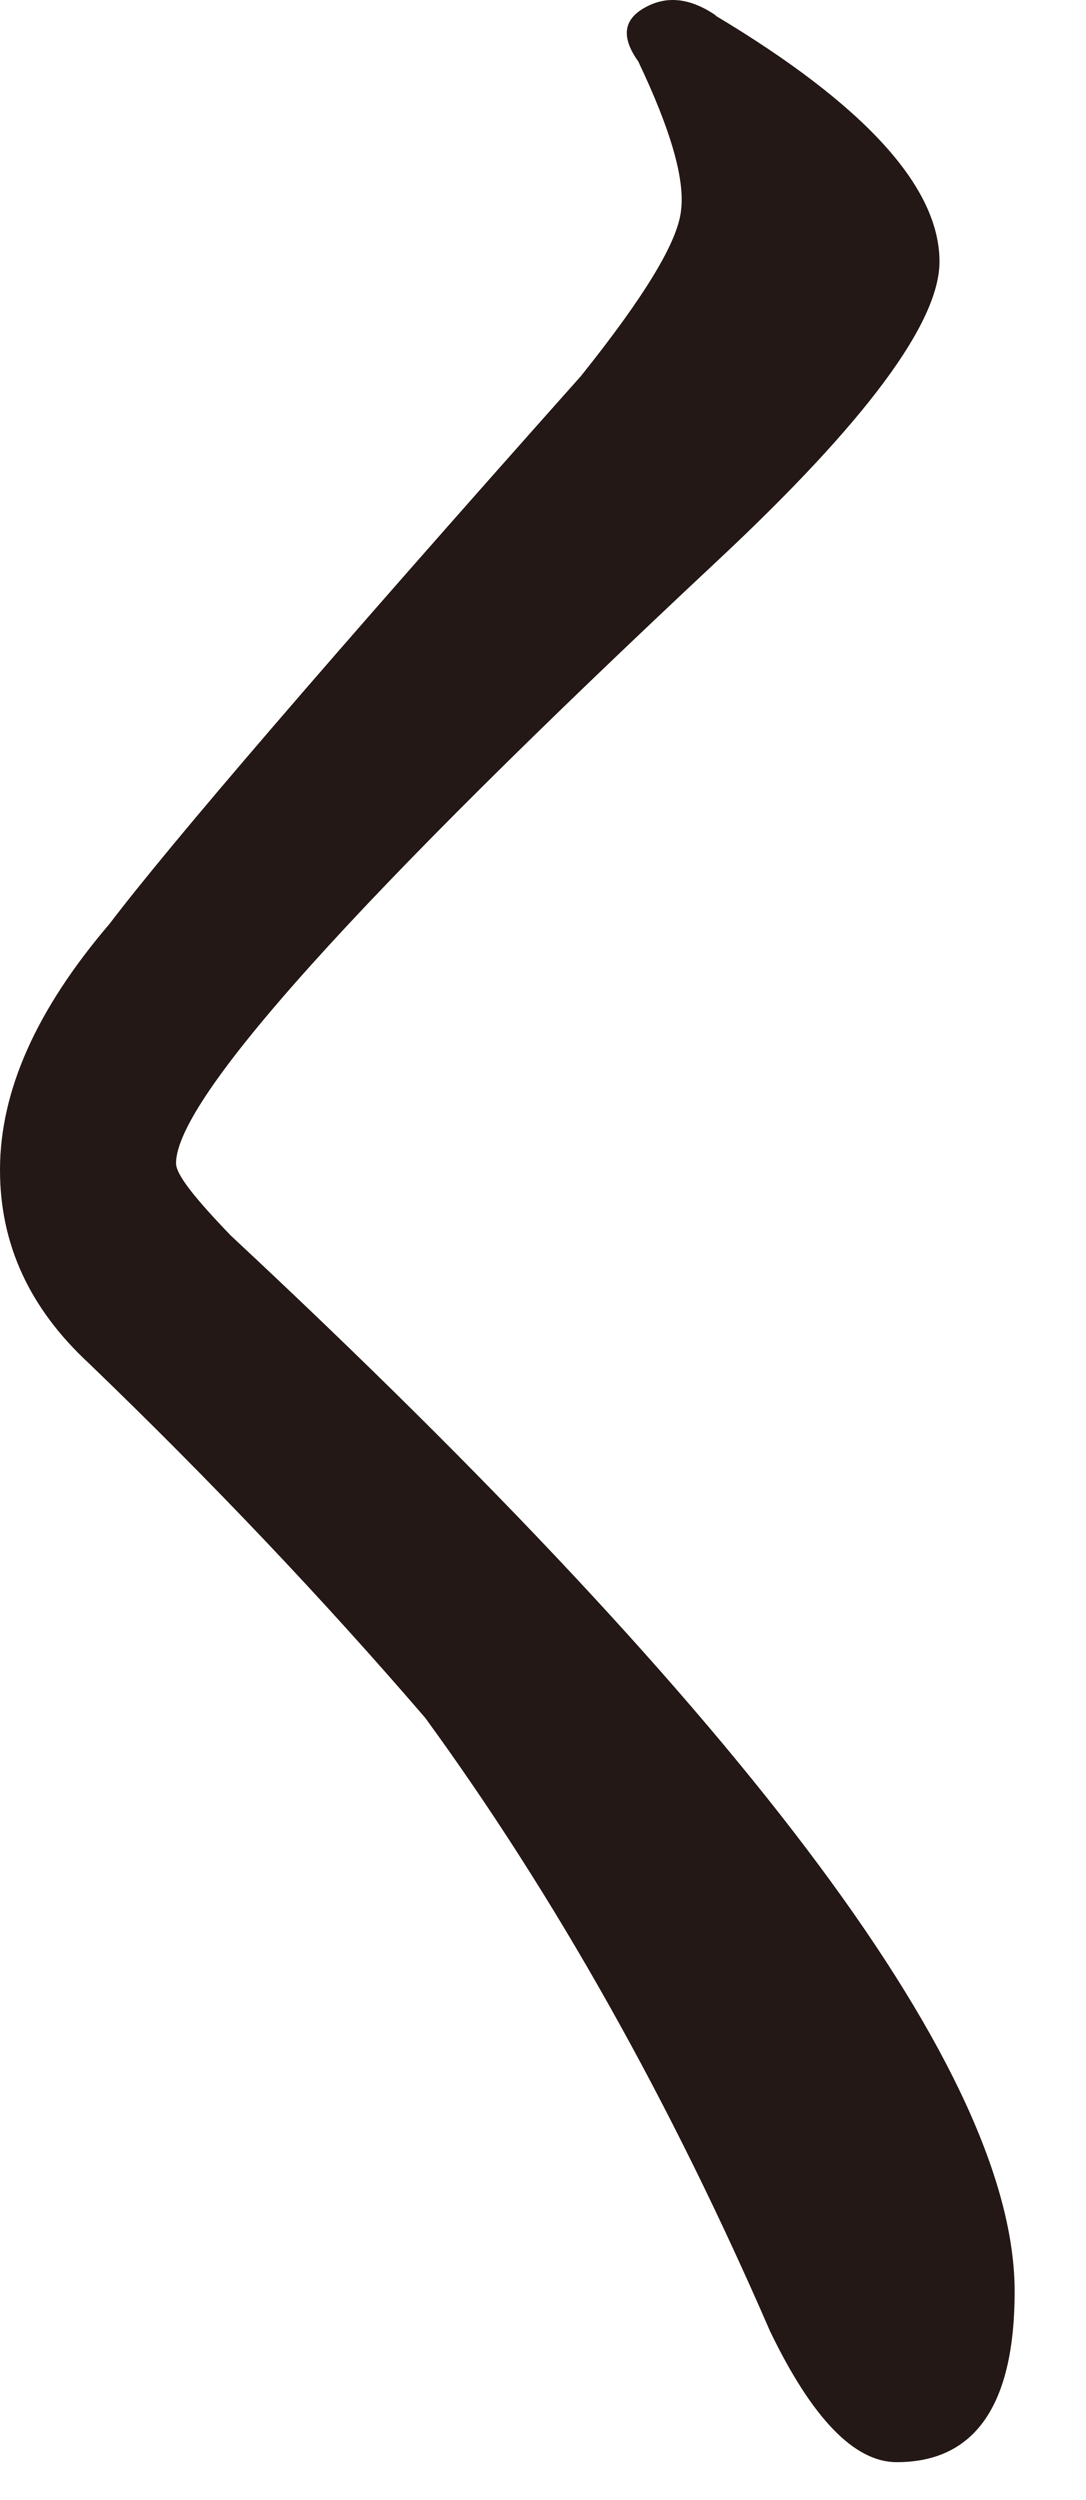 <?xml version="1.0" encoding="utf-8"?>
<svg xmlns="http://www.w3.org/2000/svg" fill="none" height="100%" overflow="visible" preserveAspectRatio="none" style="display: block;" viewBox="0 0 10 23" width="100%">
<path d="M6.587 0.143C7.965 0.967 8.651 1.722 8.651 2.407C8.651 2.968 7.971 3.882 6.617 5.149C3.284 8.265 1.621 10.113 1.621 10.702C1.621 10.806 1.791 11.02 2.125 11.367C6.939 15.853 9.343 19.087 9.343 21.081C9.343 22.126 8.979 22.652 8.257 22.652C7.868 22.652 7.479 22.251 7.091 21.448C6.174 19.336 5.118 17.453 3.916 15.805C2.981 14.718 1.949 13.631 0.82 12.544C0.273 12.038 0 11.45 0 10.764C0 10.037 0.334 9.289 1.008 8.5C1.572 7.759 3.017 6.077 5.349 3.46C5.931 2.733 6.241 2.227 6.271 1.936C6.308 1.646 6.174 1.189 5.877 0.565C5.719 0.344 5.737 0.178 5.943 0.067C6.144 -0.044 6.362 -0.016 6.593 0.143H6.587Z" fill="#231815" id="Vector"/>
</svg>